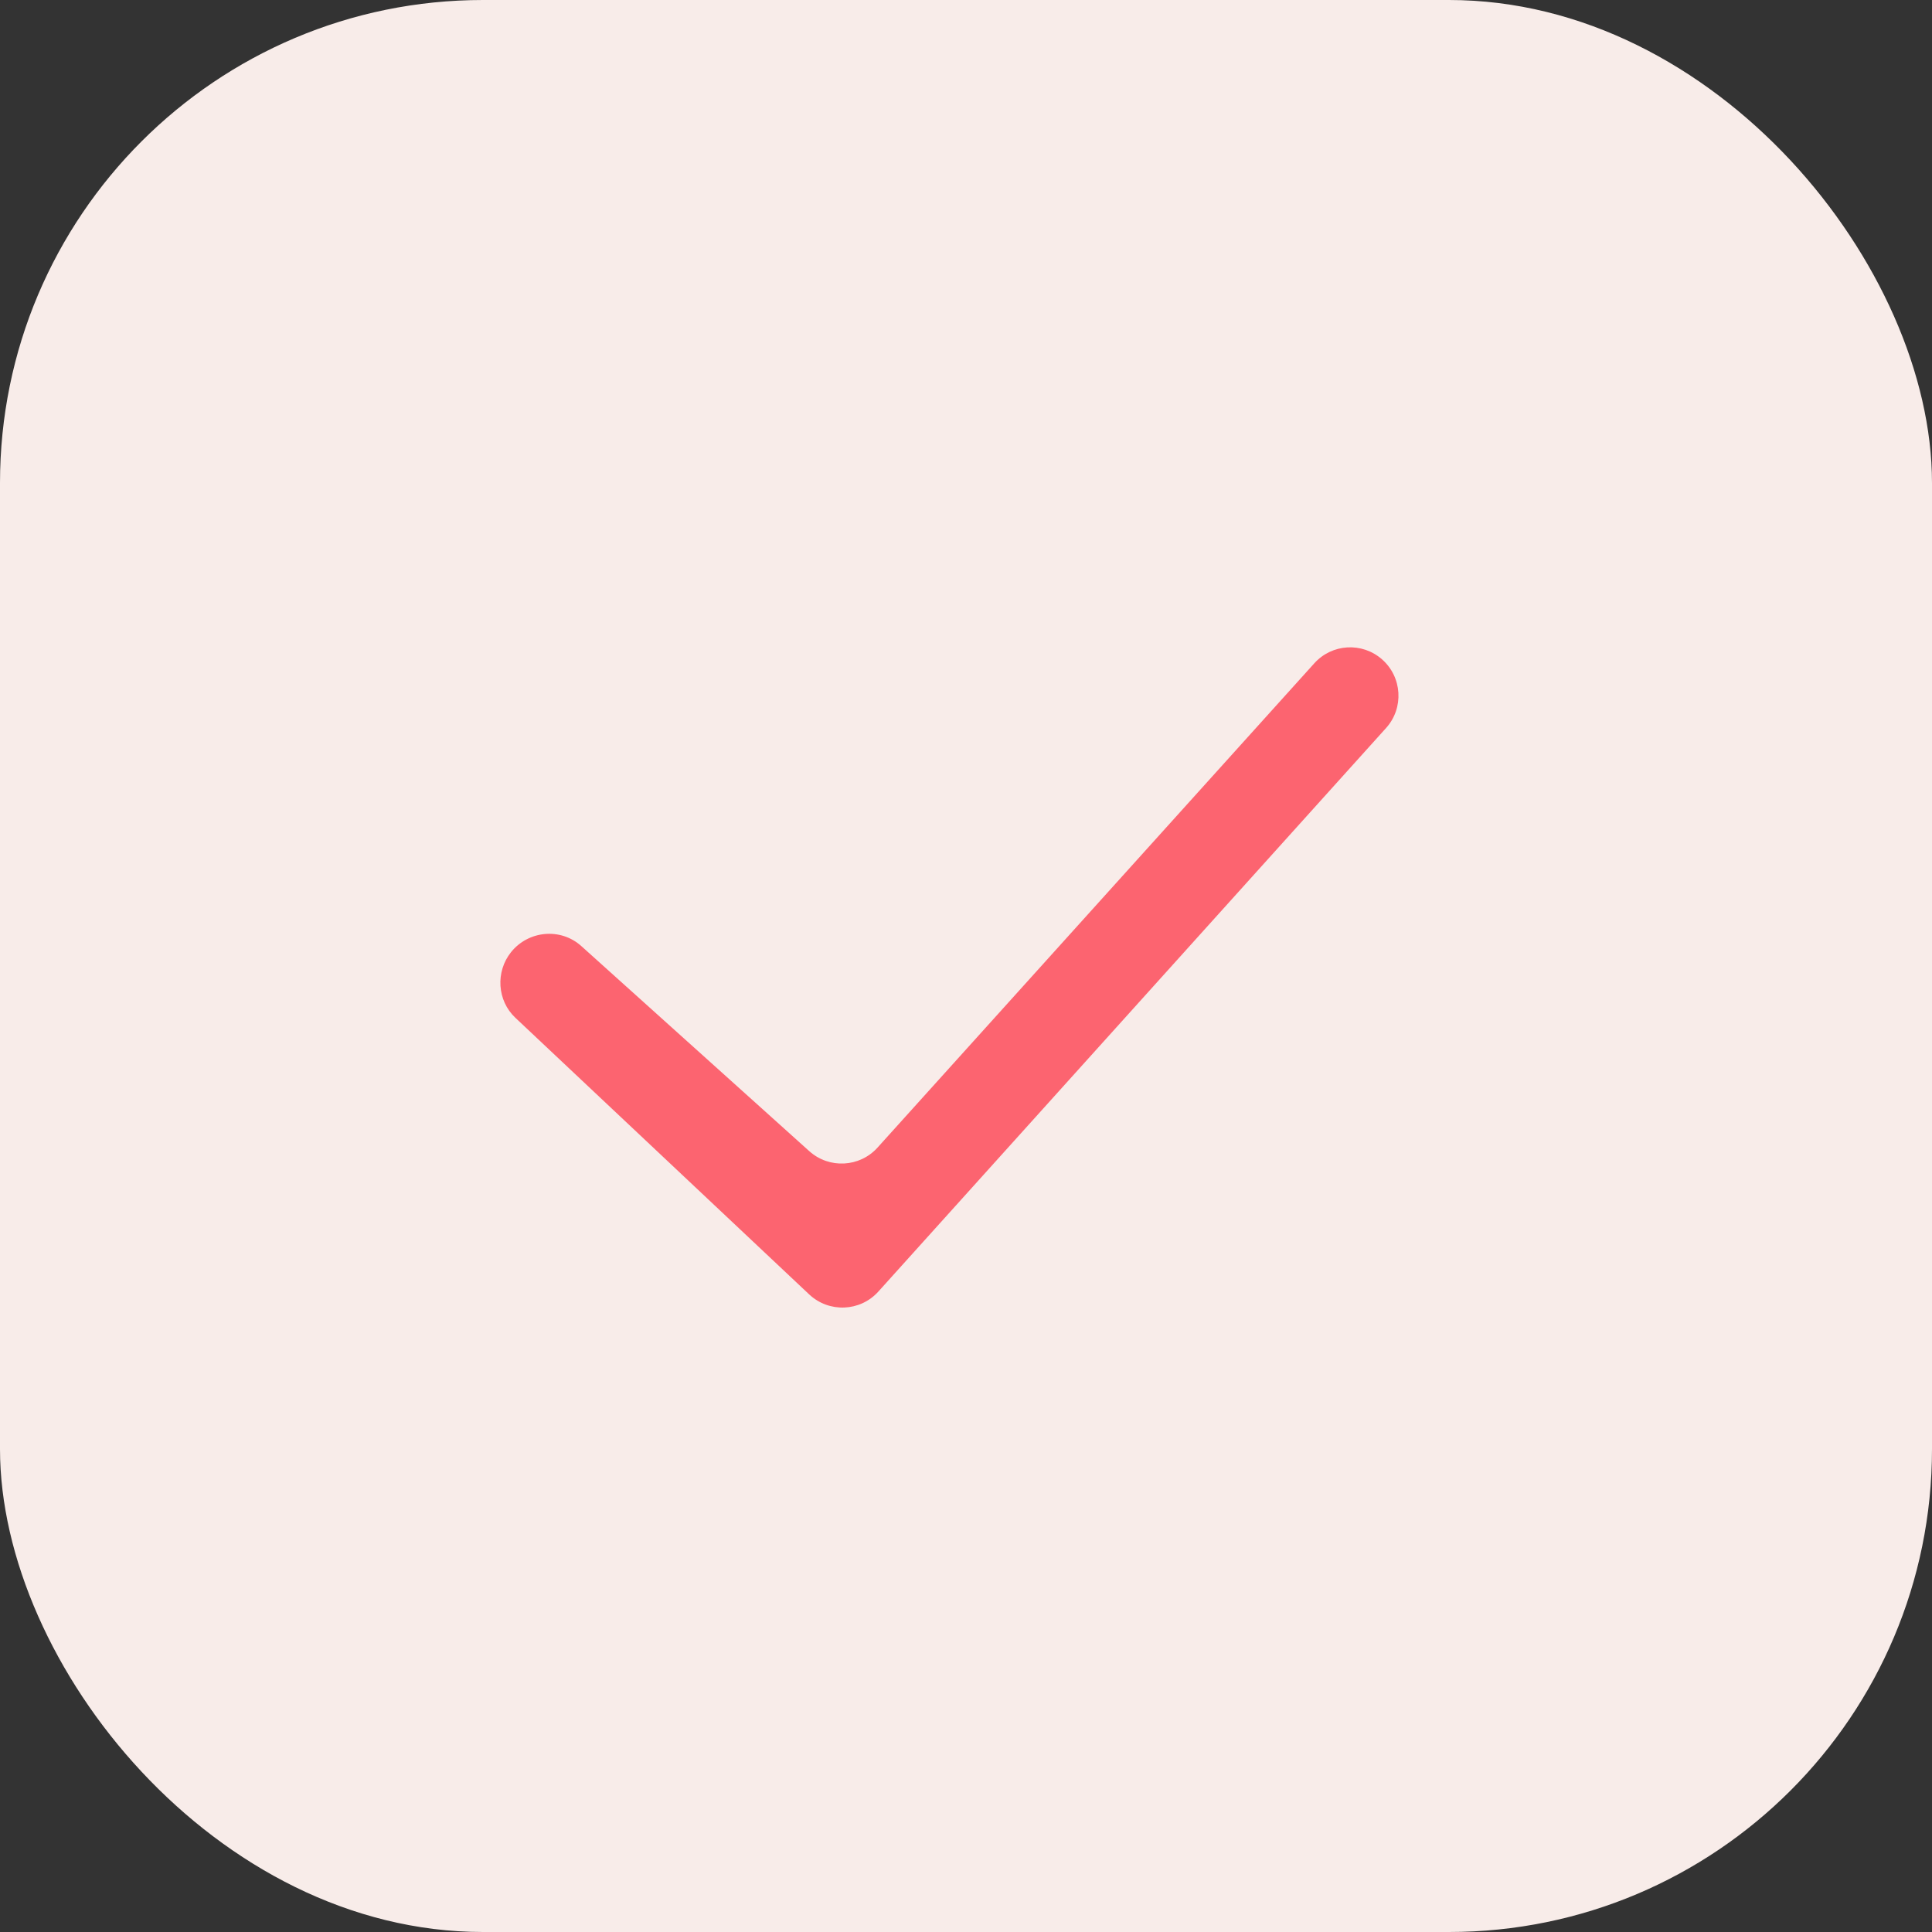 <svg xmlns="http://www.w3.org/2000/svg" width="20" height="20" viewBox="0 0 20 20" fill="none"><rect x="0" y="0" width="20" height="20" fill="#333333" stroke="none"/><rect width="20" height="20" rx="5" fill="#F8ECE9"></rect><path fill-rule="evenodd" clip-rule="evenodd" d="M14.306 6.825C14.516 7.009 14.535 7.329 14.349 7.536L9.092 13.371C8.904 13.579 8.582 13.592 8.377 13.4L5.335 10.536C5.146 10.358 5.128 10.06 5.29 9.857C5.47 9.632 5.804 9.601 6.018 9.794L8.378 11.917C8.583 12.101 8.899 12.085 9.084 11.88L13.606 6.866C13.789 6.663 14.101 6.645 14.306 6.825Z" fill="#FC6470"></path></svg>